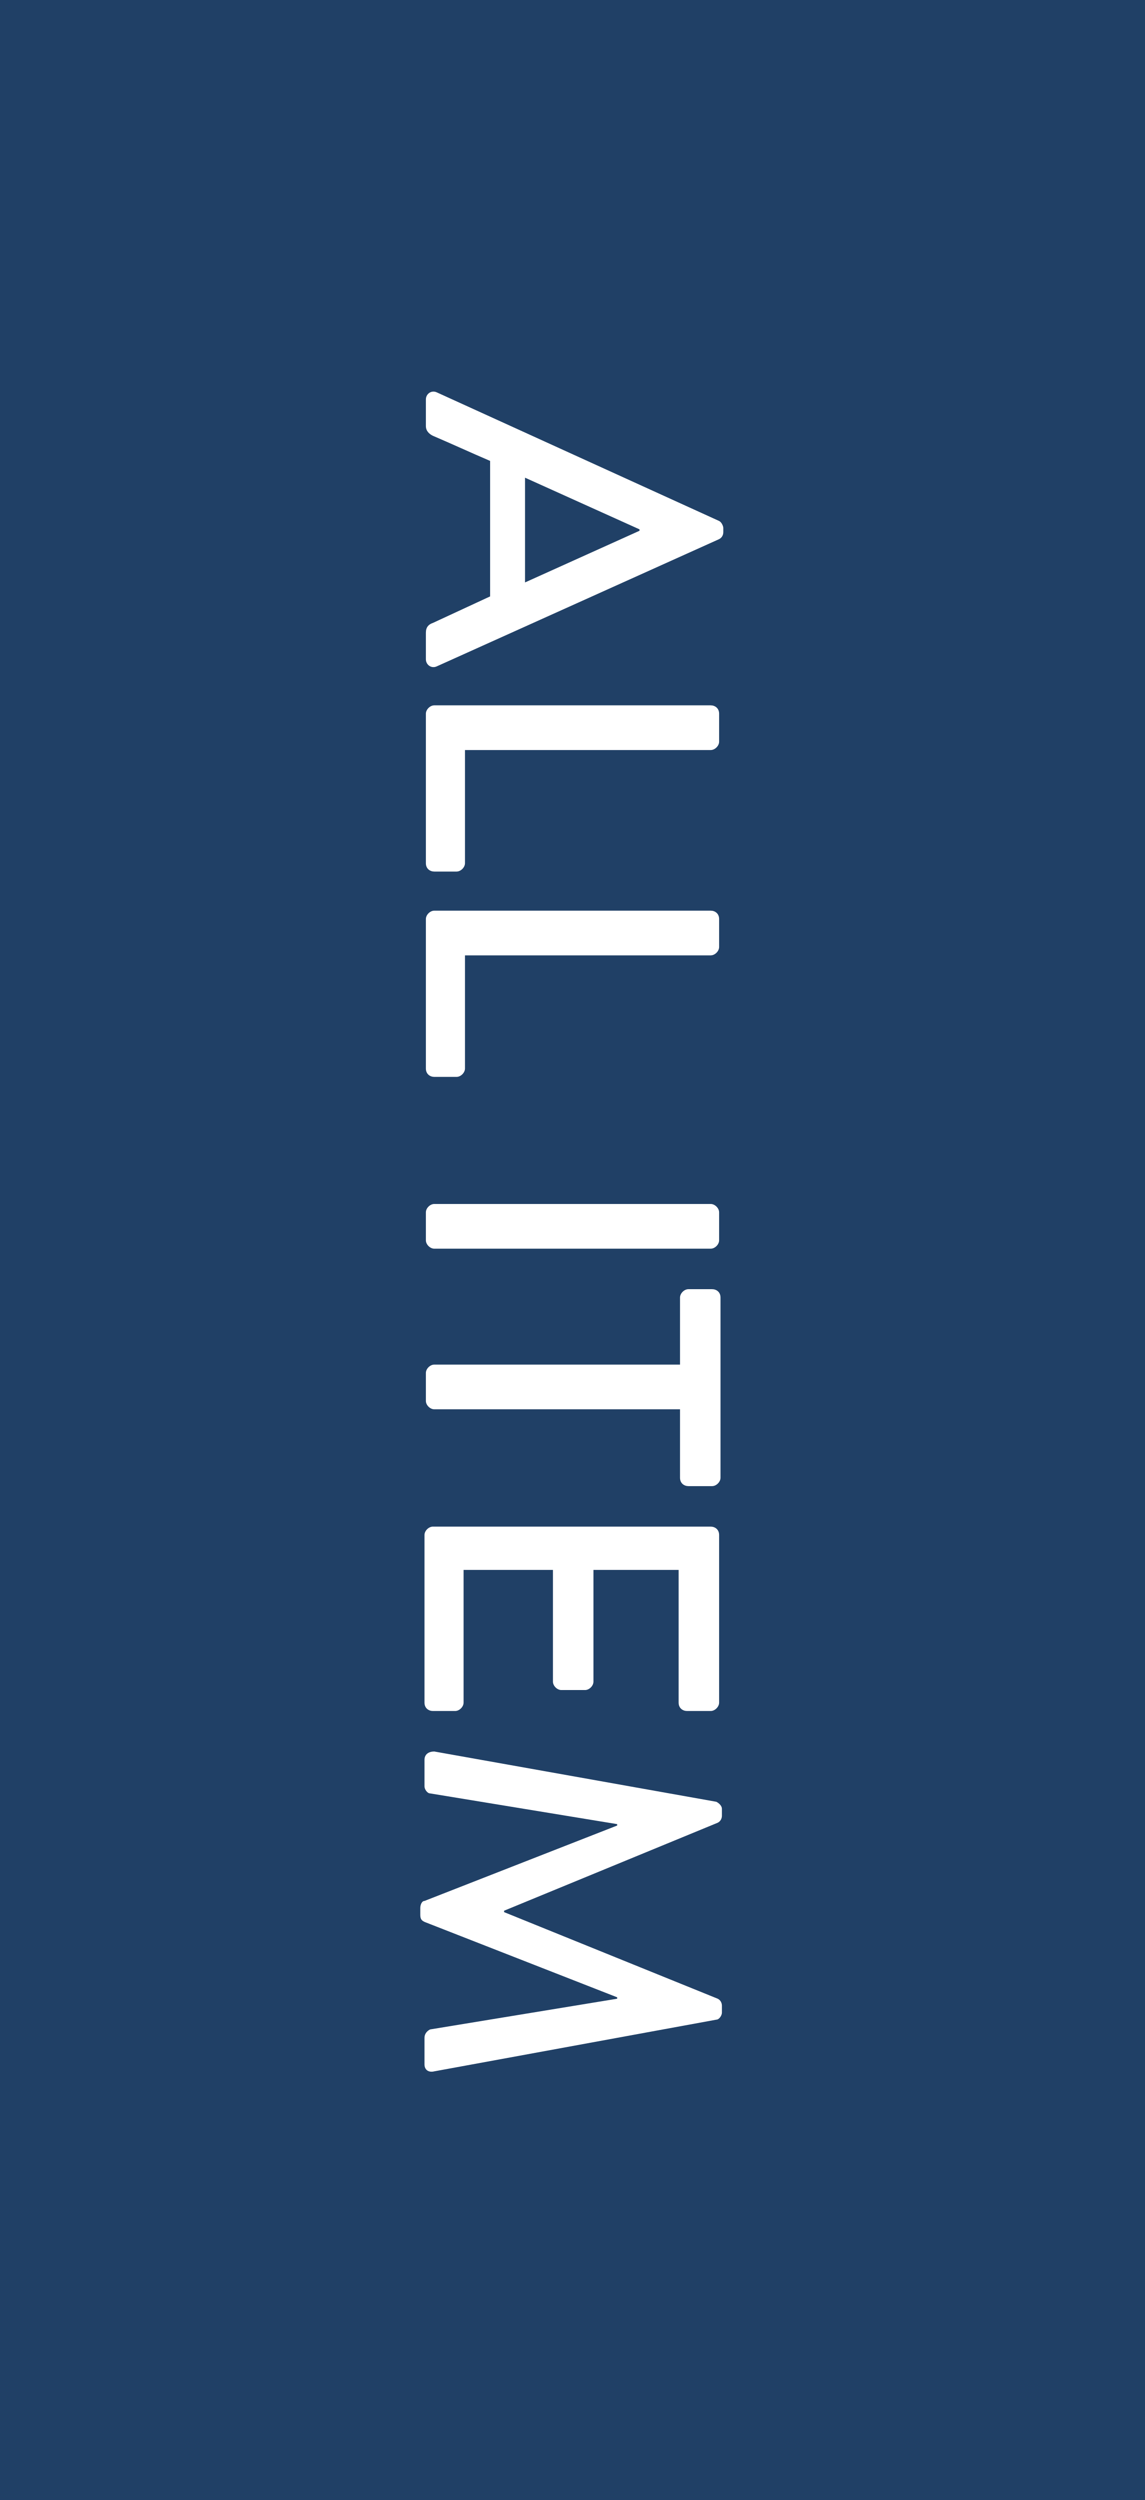 <?xml version="1.0" encoding="utf-8"?>
<!-- Generator: Adobe Illustrator 28.1.0, SVG Export Plug-In . SVG Version: 6.00 Build 0)  -->
<svg version="1.1" id="コンポーネント_16_1" xmlns="http://www.w3.org/2000/svg" xmlns:xlink="http://www.w3.org/1999/xlink"
	 x="0px" y="0px" viewBox="0 0 82 179" style="enable-background:new 0 0 82 179;" xml:space="preserve">
<style type="text/css">
	.st0{fill:#204066;}
	.st1{enable-background:new    ;}
	.st2{fill:#FFFFFF;}
</style>
<rect id="長方形_147" class="st0" width="82" height="179"/>
<g class="st1">
	<path class="st2" d="M31.3,28.1l20.2,9.2c0.2,0.1,0.3,0.4,0.3,0.5v0.3c0,0.2-0.1,0.4-0.3,0.5l-20.2,9.1c-0.4,0.2-0.8-0.1-0.8-0.5
		v-1.9c0-0.4,0.2-0.6,0.5-0.7l4.1-1.9V33c-1.4-0.6-2.7-1.2-4.1-1.8c-0.2-0.1-0.5-0.3-0.5-0.7v-1.9C30.5,28.2,30.9,27.9,31.3,28.1z
		 M37.6,41.7l8.2-3.7v-0.1l-8.2-3.7V41.7z"/>
	<path class="st2" d="M50.9,50.5c0.3,0,0.6,0.2,0.6,0.6v2c0,0.3-0.3,0.6-0.6,0.6H33.3v8.1c0,0.3-0.3,0.6-0.6,0.6h-1.6
		c-0.3,0-0.6-0.2-0.6-0.6V51.1c0-0.3,0.3-0.6,0.6-0.6H50.9z"/>
	<path class="st2" d="M50.9,65.2c0.3,0,0.6,0.2,0.6,0.6v2c0,0.3-0.3,0.6-0.6,0.6H33.3v8.1c0,0.3-0.3,0.6-0.6,0.6h-1.6
		c-0.3,0-0.6-0.2-0.6-0.6V65.8c0-0.3,0.3-0.6,0.6-0.6H50.9z"/>
	<path class="st2" d="M50.9,86.2c0.3,0,0.6,0.3,0.6,0.6v2c0,0.3-0.3,0.6-0.6,0.6H31.1c-0.3,0-0.6-0.3-0.6-0.6v-2
		c0-0.3,0.3-0.6,0.6-0.6H50.9z"/>
	<path class="st2" d="M48.7,97.8v-4.9c0-0.3,0.3-0.6,0.6-0.6h1.7c0.3,0,0.6,0.2,0.6,0.6v12.9c0,0.3-0.3,0.6-0.6,0.6h-1.7
		c-0.3,0-0.6-0.2-0.6-0.6v-4.9H31.1c-0.3,0-0.6-0.3-0.6-0.6v-2c0-0.3,0.3-0.6,0.6-0.6H48.7z"/>
	<path class="st2" d="M50.9,109.3c0.3,0,0.6,0.2,0.6,0.6v12c0,0.3-0.3,0.6-0.6,0.6h-1.7c-0.3,0-0.6-0.2-0.6-0.6v-9.5h-6.1v8
		c0,0.3-0.3,0.6-0.6,0.6h-1.7c-0.3,0-0.6-0.3-0.6-0.6v-8h-6.4v9.5c0,0.3-0.3,0.6-0.6,0.6h-1.6c-0.3,0-0.6-0.2-0.6-0.6v-12
		c0-0.3,0.3-0.6,0.6-0.6H50.9z"/>
	<path class="st2" d="M51.3,129c0.2,0.1,0.4,0.3,0.4,0.5v0.5c0,0.2-0.1,0.4-0.3,0.5l-15.3,6.3v0.1l15.3,6.2c0.2,0.1,0.3,0.3,0.3,0.5
		v0.5c0,0.2-0.2,0.5-0.4,0.5l-20.2,3.7c-0.4,0.1-0.7-0.1-0.7-0.5v-1.9c0-0.3,0.2-0.5,0.4-0.6l13.4-2.2c0,0,0-0.1,0-0.1l-13.8-5.4
		c-0.2-0.1-0.3-0.2-0.3-0.5v-0.5c0-0.2,0.1-0.5,0.3-0.5l13.8-5.4c0,0,0-0.1,0-0.1l-13.4-2.2c-0.2,0-0.4-0.3-0.4-0.5v-1.9
		c0-0.4,0.3-0.6,0.7-0.6L51.3,129z"/>
</g>
</svg>
